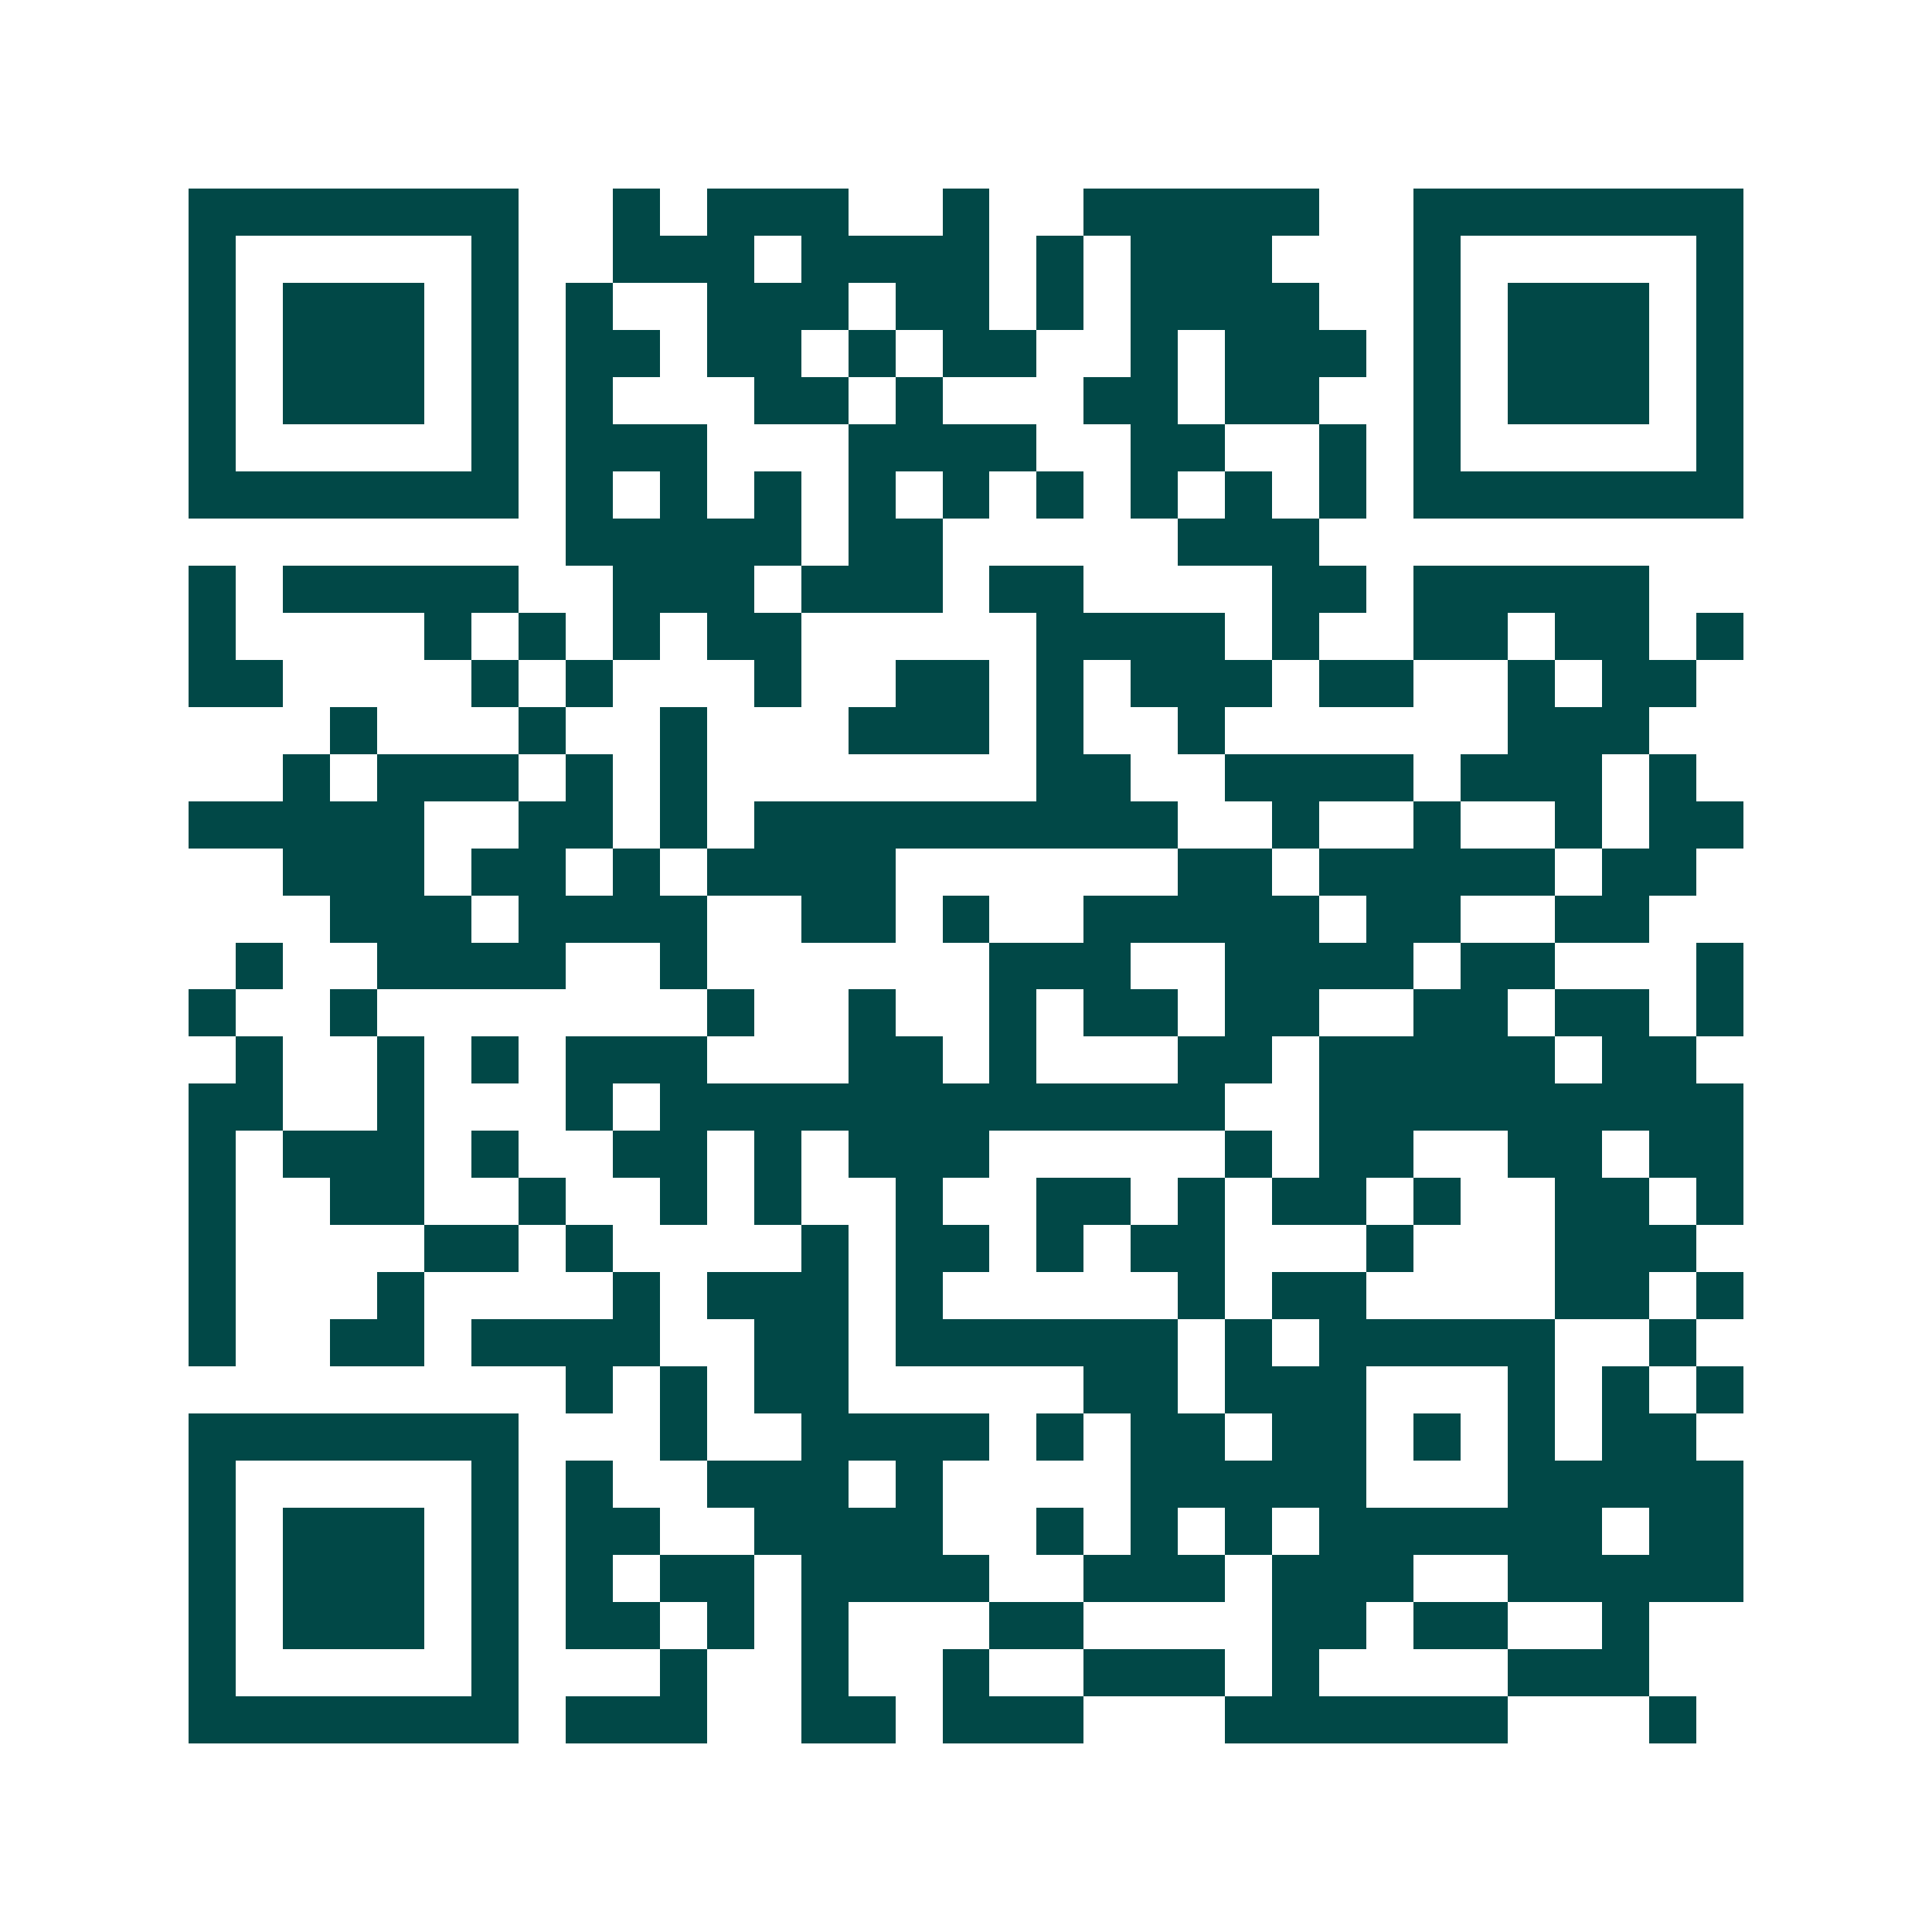 <svg xmlns="http://www.w3.org/2000/svg" width="200" height="200" viewBox="0 0 41 41" shape-rendering="crispEdges"><path fill="#ffffff" d="M0 0h41v41H0z"/><path stroke="#014847" d="M4 4.5h7m2 0h1m1 0h3m2 0h1m2 0h5m2 0h7M4 5.5h1m5 0h1m2 0h3m1 0h4m1 0h1m1 0h3m3 0h1m5 0h1M4 6.5h1m1 0h3m1 0h1m1 0h1m2 0h3m1 0h2m1 0h1m1 0h4m2 0h1m1 0h3m1 0h1M4 7.5h1m1 0h3m1 0h1m1 0h2m1 0h2m1 0h1m1 0h2m2 0h1m1 0h3m1 0h1m1 0h3m1 0h1M4 8.5h1m1 0h3m1 0h1m1 0h1m3 0h2m1 0h1m3 0h2m1 0h2m2 0h1m1 0h3m1 0h1M4 9.5h1m5 0h1m1 0h3m3 0h4m2 0h2m2 0h1m1 0h1m5 0h1M4 10.5h7m1 0h1m1 0h1m1 0h1m1 0h1m1 0h1m1 0h1m1 0h1m1 0h1m1 0h1m1 0h7M12 11.5h5m1 0h2m5 0h3M4 12.5h1m1 0h5m2 0h3m1 0h3m1 0h2m4 0h2m1 0h5M4 13.5h1m4 0h1m1 0h1m1 0h1m1 0h2m5 0h4m1 0h1m2 0h2m1 0h2m1 0h1M4 14.5h2m4 0h1m1 0h1m3 0h1m2 0h2m1 0h1m1 0h3m1 0h2m2 0h1m1 0h2M7 15.5h1m3 0h1m2 0h1m3 0h3m1 0h1m2 0h1m6 0h3M6 16.5h1m1 0h3m1 0h1m1 0h1m7 0h2m2 0h4m1 0h3m1 0h1M4 17.5h5m2 0h2m1 0h1m1 0h9m2 0h1m2 0h1m2 0h1m1 0h2M6 18.5h3m1 0h2m1 0h1m1 0h4m6 0h2m1 0h5m1 0h2M7 19.5h3m1 0h4m2 0h2m1 0h1m2 0h5m1 0h2m2 0h2M5 20.5h1m2 0h4m2 0h1m6 0h3m2 0h4m1 0h2m3 0h1M4 21.5h1m2 0h1m7 0h1m2 0h1m2 0h1m1 0h2m1 0h2m2 0h2m1 0h2m1 0h1M5 22.5h1m2 0h1m1 0h1m1 0h3m3 0h2m1 0h1m3 0h2m1 0h5m1 0h2M4 23.5h2m2 0h1m3 0h1m1 0h12m2 0h9M4 24.5h1m1 0h3m1 0h1m2 0h2m1 0h1m1 0h3m5 0h1m1 0h2m2 0h2m1 0h2M4 25.5h1m2 0h2m2 0h1m2 0h1m1 0h1m2 0h1m2 0h2m1 0h1m1 0h2m1 0h1m2 0h2m1 0h1M4 26.5h1m4 0h2m1 0h1m4 0h1m1 0h2m1 0h1m1 0h2m3 0h1m3 0h3M4 27.5h1m3 0h1m4 0h1m1 0h3m1 0h1m5 0h1m1 0h2m4 0h2m1 0h1M4 28.5h1m2 0h2m1 0h4m2 0h2m1 0h6m1 0h1m1 0h5m2 0h1M12 29.5h1m1 0h1m1 0h2m5 0h2m1 0h3m3 0h1m1 0h1m1 0h1M4 30.5h7m3 0h1m2 0h4m1 0h1m1 0h2m1 0h2m1 0h1m1 0h1m1 0h2M4 31.5h1m5 0h1m1 0h1m2 0h3m1 0h1m4 0h5m3 0h5M4 32.5h1m1 0h3m1 0h1m1 0h2m2 0h4m2 0h1m1 0h1m1 0h1m1 0h6m1 0h2M4 33.5h1m1 0h3m1 0h1m1 0h1m1 0h2m1 0h4m2 0h3m1 0h3m2 0h5M4 34.5h1m1 0h3m1 0h1m1 0h2m1 0h1m1 0h1m3 0h2m4 0h2m1 0h2m2 0h1M4 35.5h1m5 0h1m3 0h1m2 0h1m2 0h1m2 0h3m1 0h1m4 0h3M4 36.5h7m1 0h3m2 0h2m1 0h3m3 0h6m3 0h1"/></svg>

